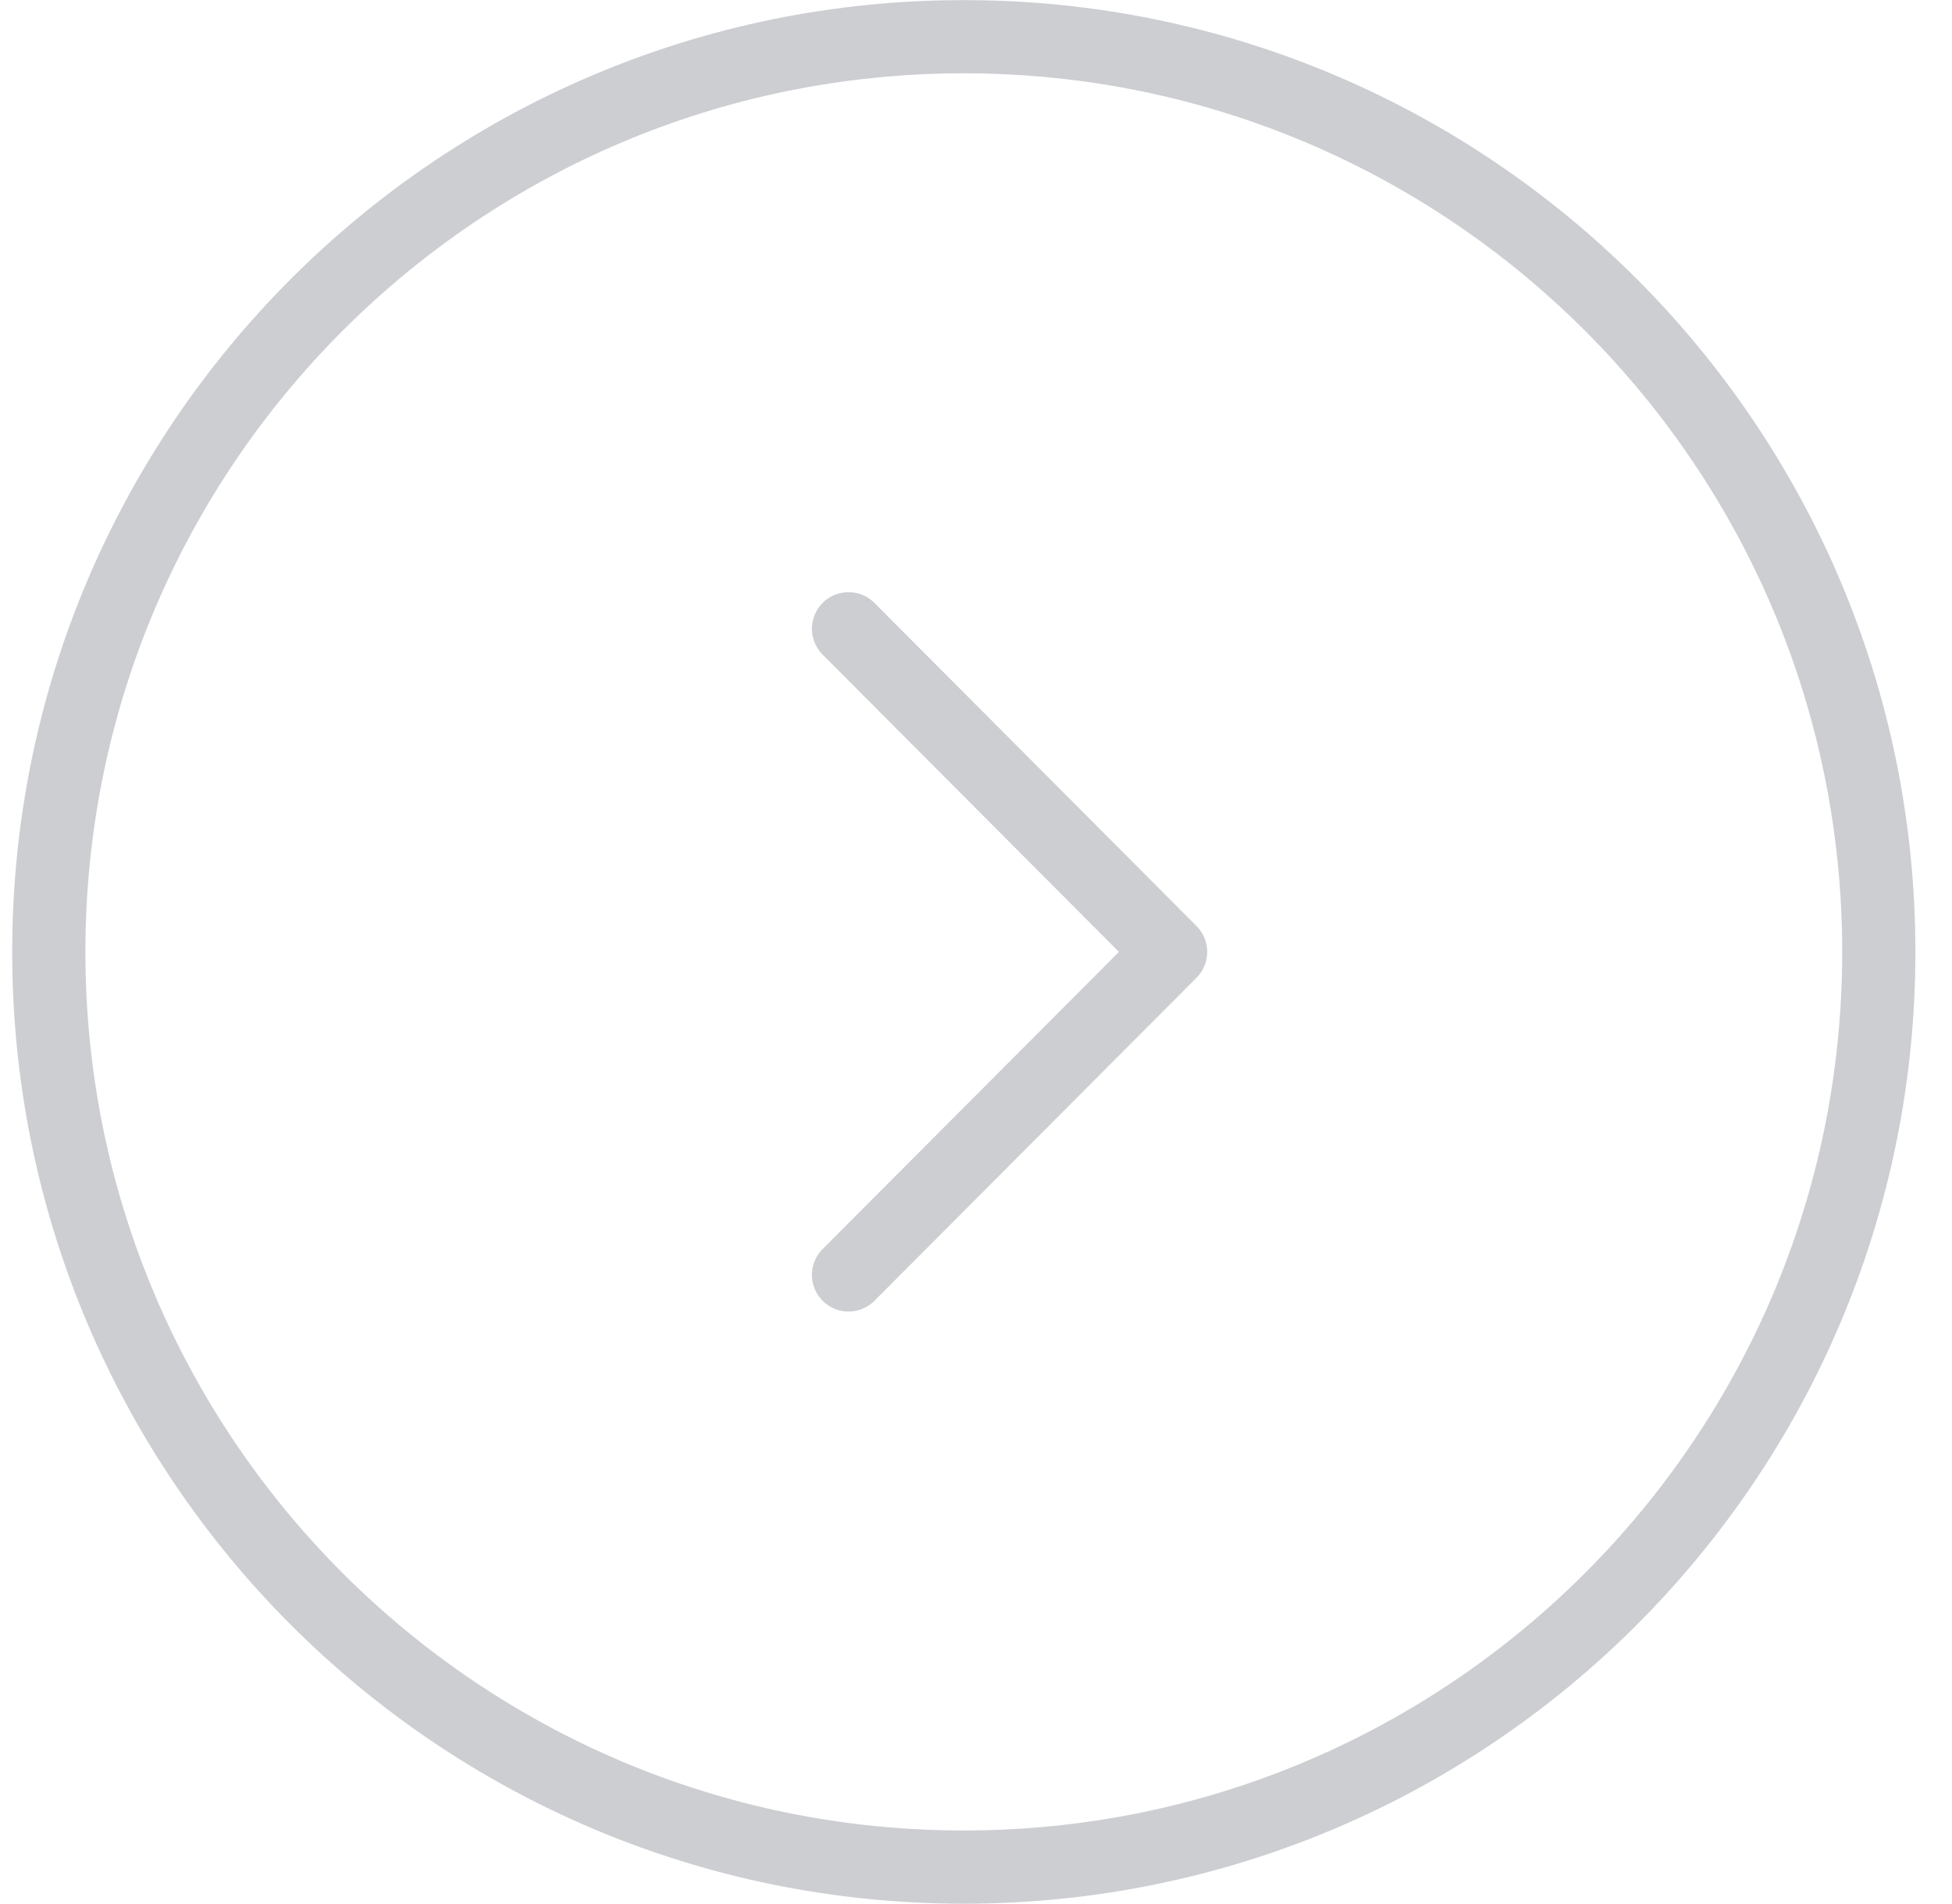 <svg xmlns="http://www.w3.org/2000/svg" width="40" height="39" fill="none" viewBox="0 0 40 39"><path stroke="#030A21" stroke-linecap="round" stroke-linejoin="round" stroke-opacity=".2" stroke-width="1.5" d="m17.388 26.12 6.6-6.618-6.6-6.62"/><path stroke="#030A21" stroke-linecap="round" stroke-linejoin="round" stroke-miterlimit="10" stroke-opacity=".2" stroke-width="1.5" d="M19.75 38.252c10.355 0 18.75-8.395 18.75-18.75S30.105.752 19.75.752 1 9.147 1 19.502s8.395 18.75 18.75 18.75"/></svg>